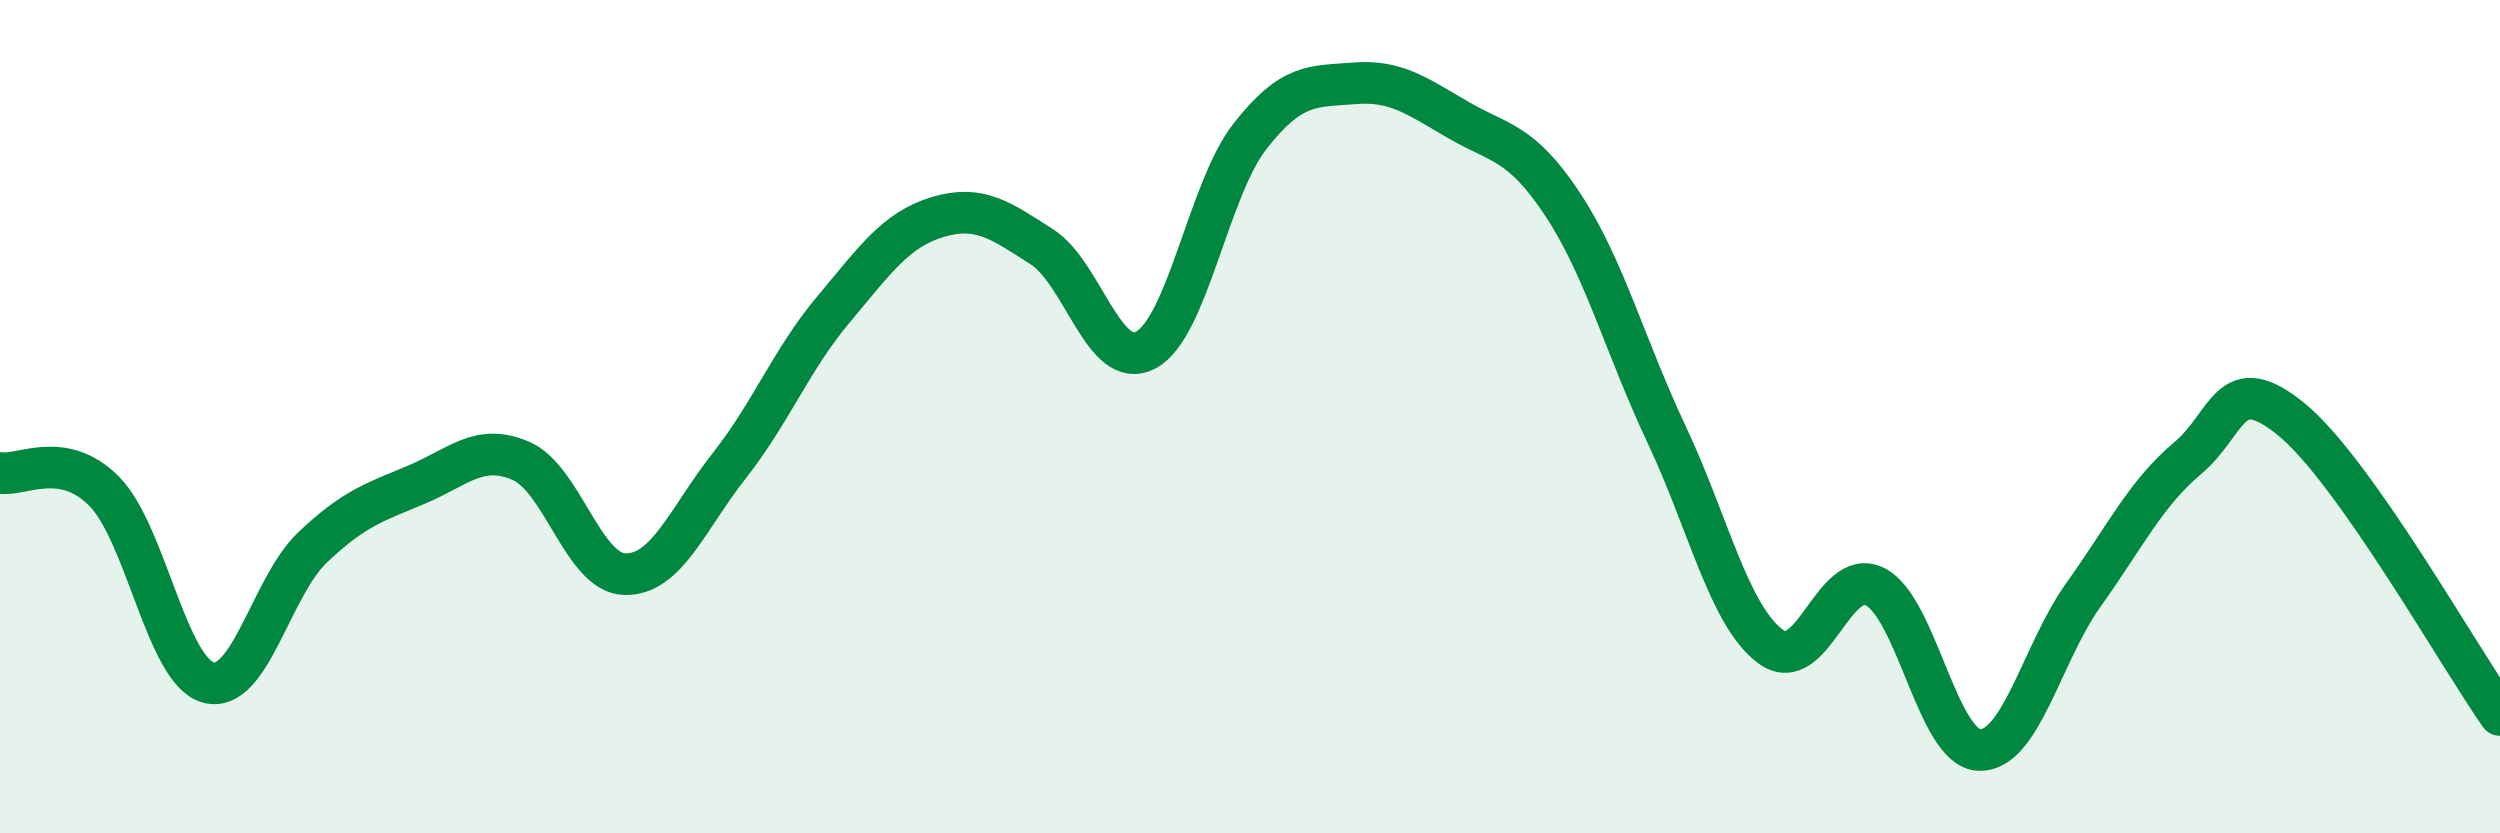 
    <svg width="60" height="20" viewBox="0 0 60 20" xmlns="http://www.w3.org/2000/svg">
      <path
        d="M 0,11.35 C 0.5,11.44 1.5,10.78 2.5,11.79 C 3.5,12.8 4,16.11 5,16.38 C 6,16.65 6.5,14.09 7.5,13.14 C 8.5,12.19 9,12.05 10,11.63 C 11,11.21 11.5,10.63 12.5,11.06 C 13.5,11.49 14,13.76 15,13.78 C 16,13.8 16.5,12.45 17.5,11.18 C 18.5,9.91 19,8.62 20,7.43 C 21,6.24 21.5,5.51 22.5,5.21 C 23.5,4.91 24,5.28 25,5.92 C 26,6.56 26.5,8.93 27.5,8.4 C 28.5,7.87 29,4.55 30,3.27 C 31,1.99 31.5,2.08 32.5,2 C 33.5,1.92 34,2.3 35,2.88 C 36,3.46 36.5,3.39 37.5,4.9 C 38.5,6.41 39,8.31 40,10.43 C 41,12.55 41.5,14.79 42.5,15.52 C 43.5,16.25 44,13.58 45,14.08 C 46,14.58 46.5,17.96 47.5,18 C 48.5,18.04 49,15.68 50,14.28 C 51,12.88 51.5,11.84 52.5,11 C 53.5,10.16 53.5,8.84 55,10.07 C 56.5,11.3 59,15.74 60,17.16L60 20L0 20Z"
        fill="#008740"
        opacity="0.1"
        stroke-linecap="round"
        stroke-linejoin="round"
      />
      <path
        d="M 0,11.35 C 0.5,11.44 1.5,10.78 2.5,11.79 C 3.5,12.8 4,16.11 5,16.38 C 6,16.65 6.5,14.09 7.5,13.14 C 8.5,12.19 9,12.05 10,11.63 C 11,11.21 11.5,10.63 12.5,11.06 C 13.5,11.49 14,13.76 15,13.78 C 16,13.8 16.5,12.45 17.5,11.18 C 18.5,9.91 19,8.62 20,7.43 C 21,6.24 21.5,5.51 22.5,5.21 C 23.5,4.91 24,5.28 25,5.92 C 26,6.56 26.5,8.93 27.5,8.4 C 28.5,7.87 29,4.55 30,3.27 C 31,1.99 31.5,2.08 32.5,2 C 33.5,1.92 34,2.3 35,2.88 C 36,3.46 36.5,3.39 37.5,4.9 C 38.5,6.41 39,8.31 40,10.43 C 41,12.55 41.5,14.79 42.5,15.52 C 43.5,16.25 44,13.58 45,14.08 C 46,14.58 46.5,17.96 47.5,18 C 48.5,18.04 49,15.68 50,14.28 C 51,12.88 51.5,11.84 52.5,11 C 53.5,10.16 53.5,8.84 55,10.07 C 56.5,11.3 59,15.74 60,17.16"
        stroke="#008740"
        stroke-width="1"
        fill="none"
        stroke-linecap="round"
        stroke-linejoin="round"
      />
    </svg>
  